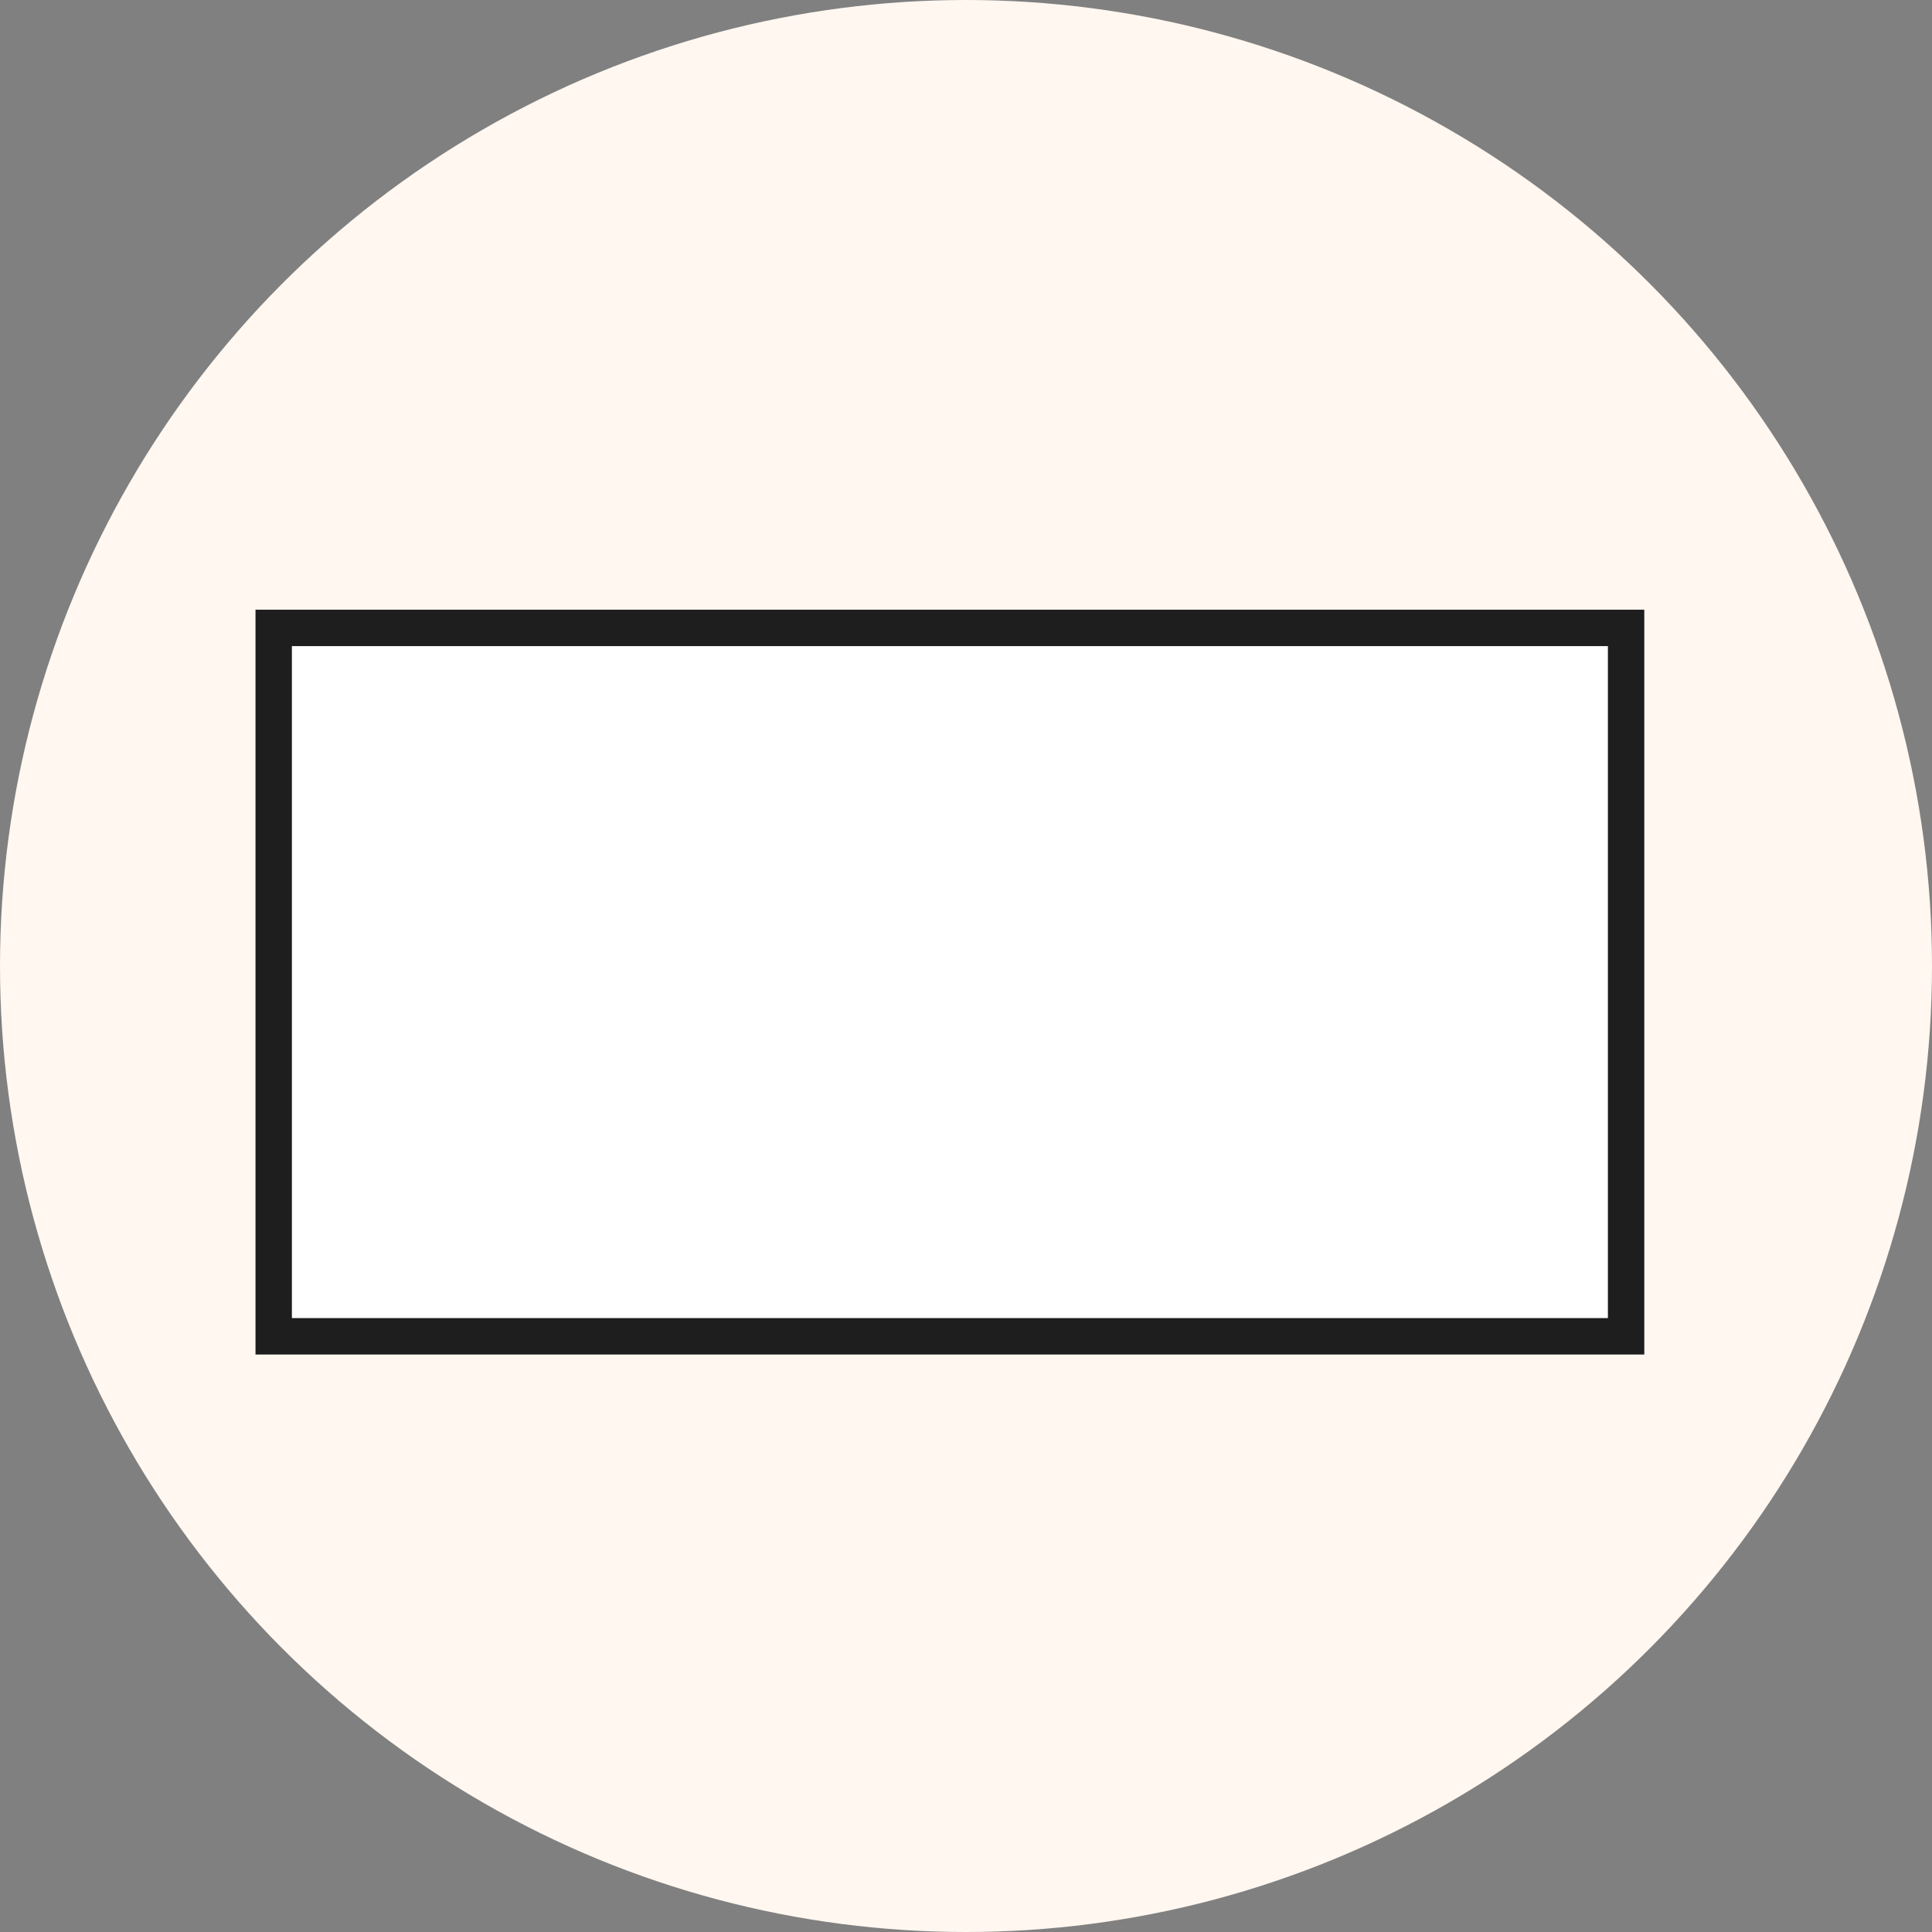 <svg viewBox="0 0 60 60" xmlns="http://www.w3.org/2000/svg">
  <rect x="0" y="0" width="60" height="60" fill="#808080" stroke="none"/>
  <defs>
    <style>
      .cls-1 {
        fill: #fff;
        stroke: #1e1e1e;
        stroke-miterlimit: 10;
        stroke-width: 1.13px;
      }

      .cls-2 {
        fill: #fff7f0;
      }
    </style>
  </defs>
  <g data-sanitized-data-name="Calque 1" data-name="Calque 1" id="Calque_1">
    <circle r="30" cy="30" cx="30" class="cls-2"></circle>
  </g>
  <g id="RC1-RV">
    <rect transform="translate(-1 60) rotate(-90)" height="42" width="22" y="9.5" x="18.5" class="cls-1"></rect>
  </g>
</svg>